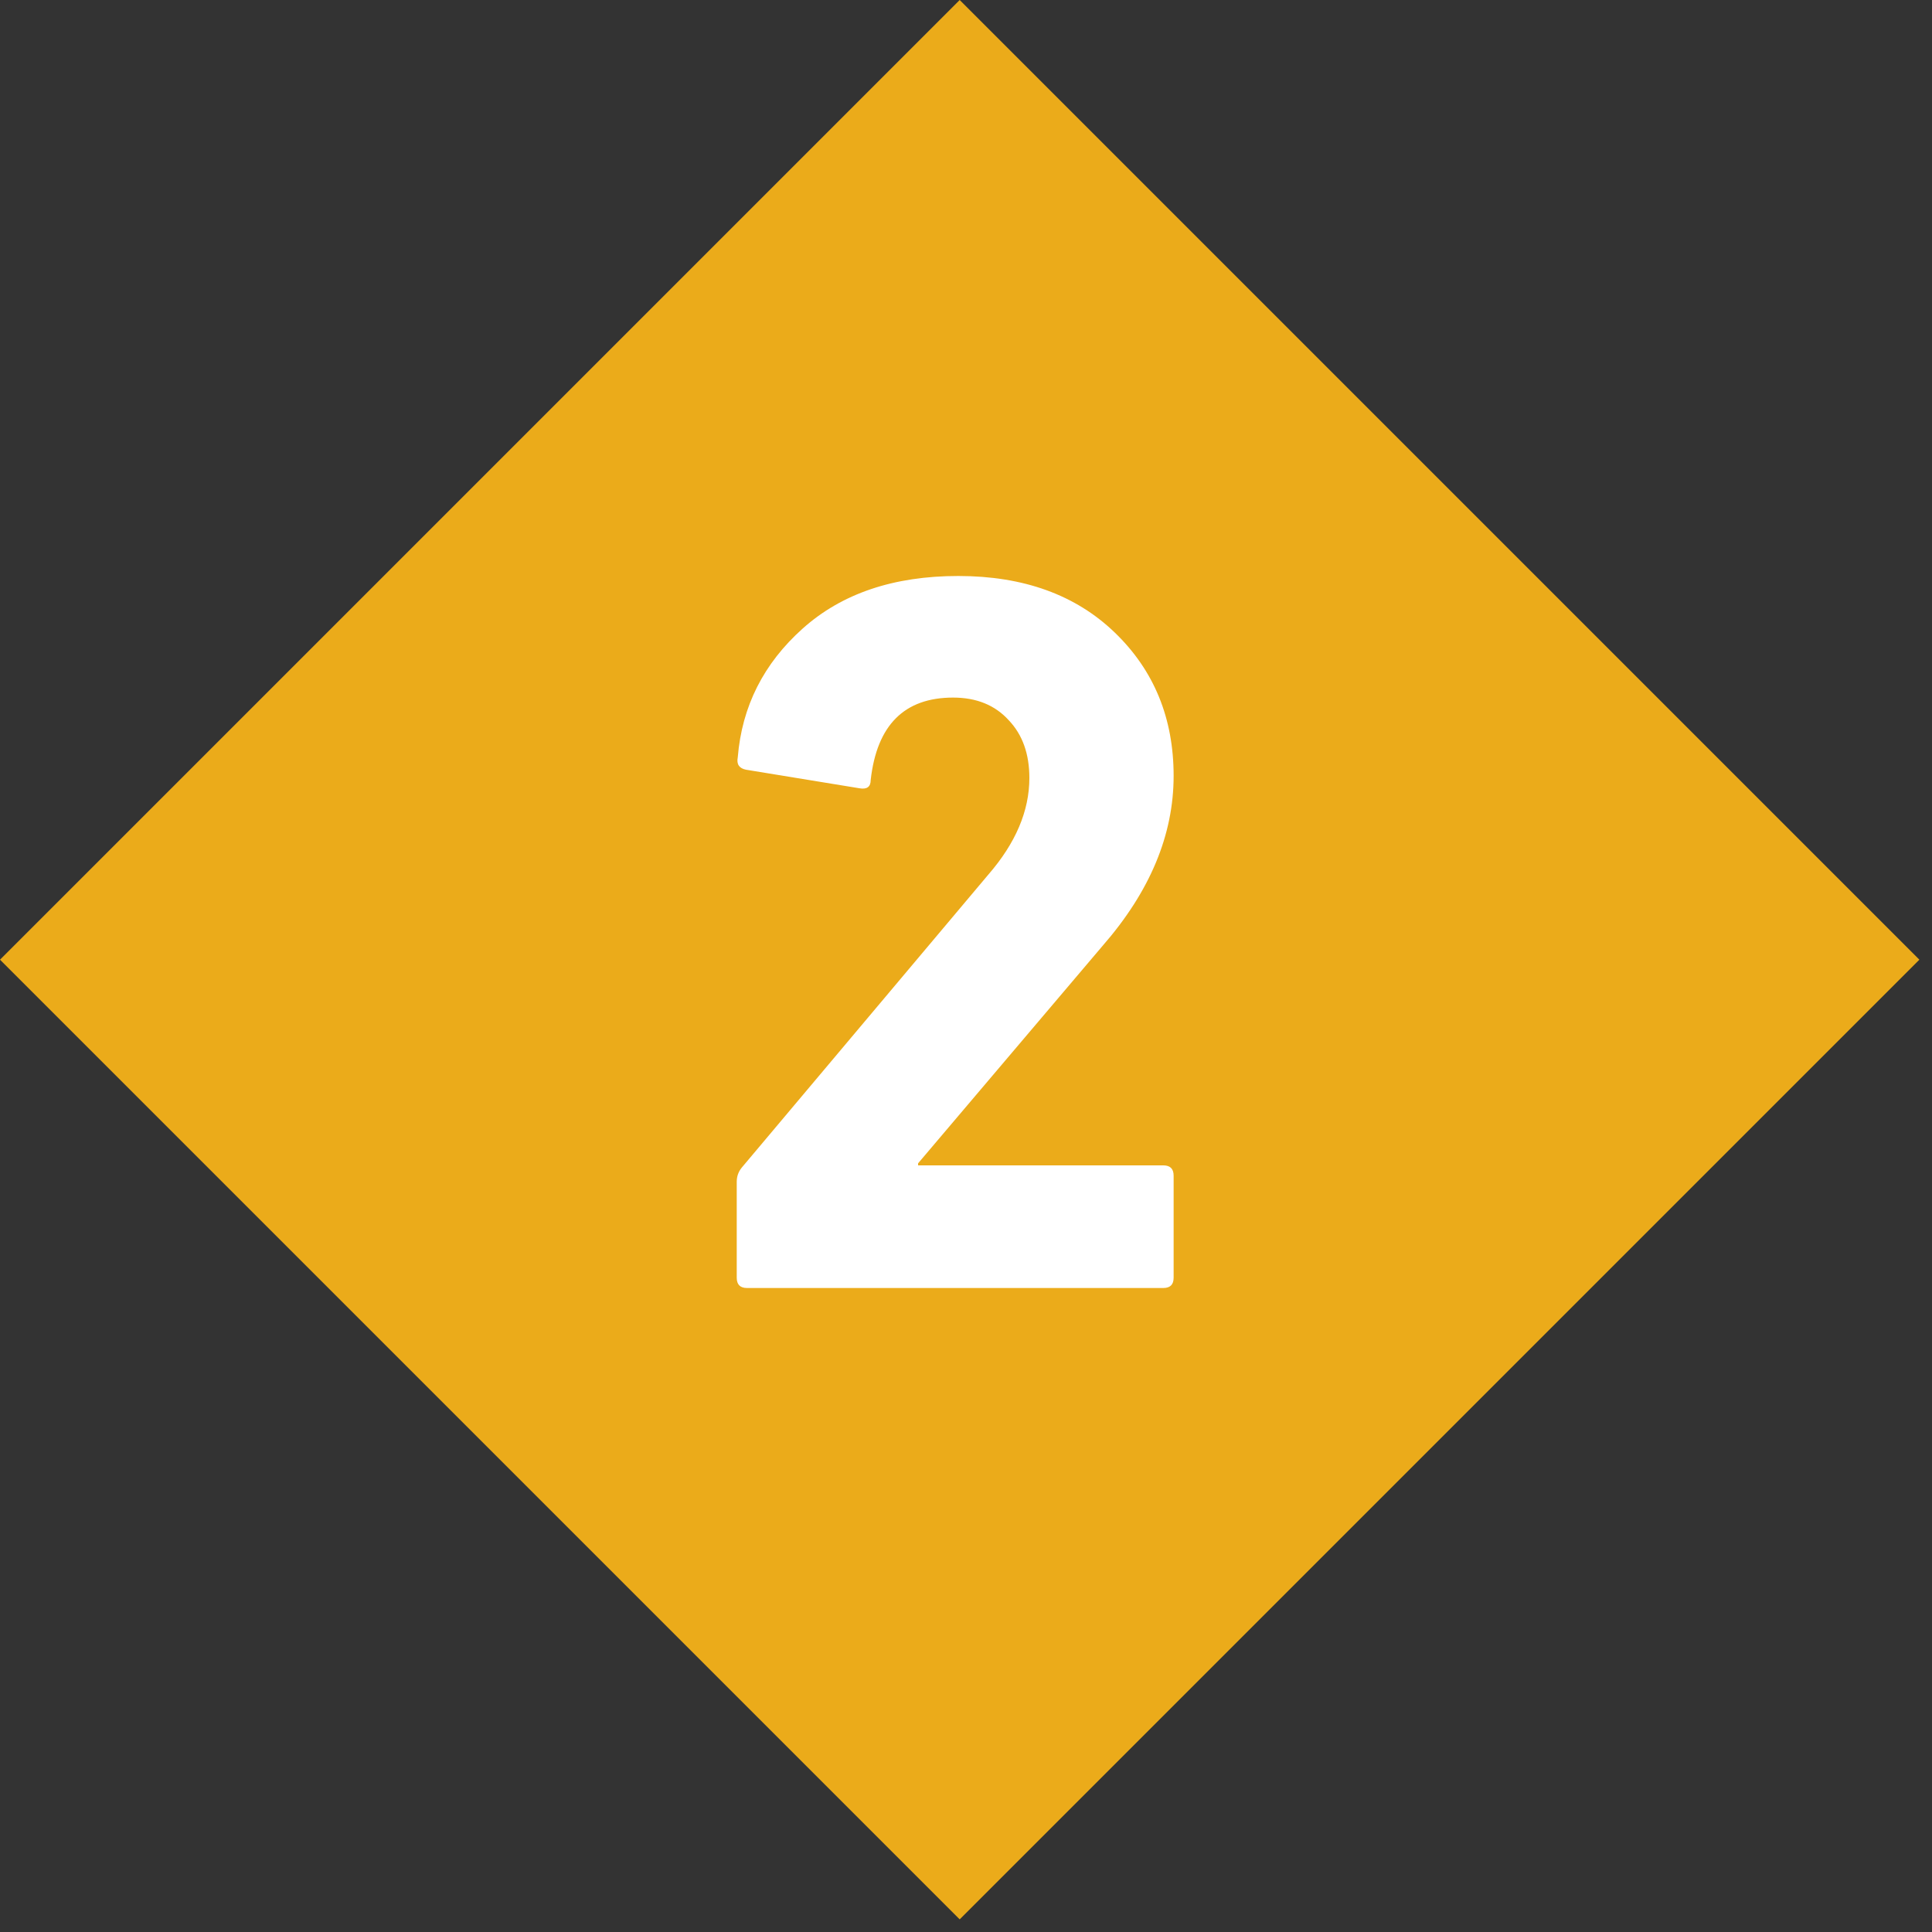 <svg width="75" height="75" viewBox="0 0 75 75" fill="none" xmlns="http://www.w3.org/2000/svg">
<rect x="0" y="0" width="75" height="75" fill="#333333" stroke="none"/>
<rect x="37.255" width="52.686" height="52.686" transform="rotate(45 37.255 0)" fill="#EBAB1A"/>
<path d="M28.6 49.6V45.88C28.6 45.667 28.667 45.48 28.8 45.32L38.36 33.96C39.427 32.733 39.96 31.48 39.96 30.2C39.96 29.267 39.693 28.52 39.16 27.96C38.627 27.373 37.907 27.08 37 27.08C35.107 27.08 34.04 28.147 33.8 30.28C33.8 30.547 33.653 30.653 33.36 30.6L28.96 29.88C28.693 29.827 28.587 29.667 28.64 29.4C28.8 27.427 29.64 25.76 31.16 24.4C32.68 23.04 34.693 22.36 37.2 22.36C39.733 22.36 41.76 23.093 43.28 24.56C44.8 26.027 45.56 27.88 45.56 30.12C45.56 32.413 44.64 34.613 42.8 36.72L35.64 45.16V45.24H45.16C45.427 45.24 45.56 45.373 45.56 45.64V49.6C45.56 49.867 45.427 50 45.16 50H29C28.733 50 28.6 49.867 28.6 49.6Z" fill="white"/>
</svg>
